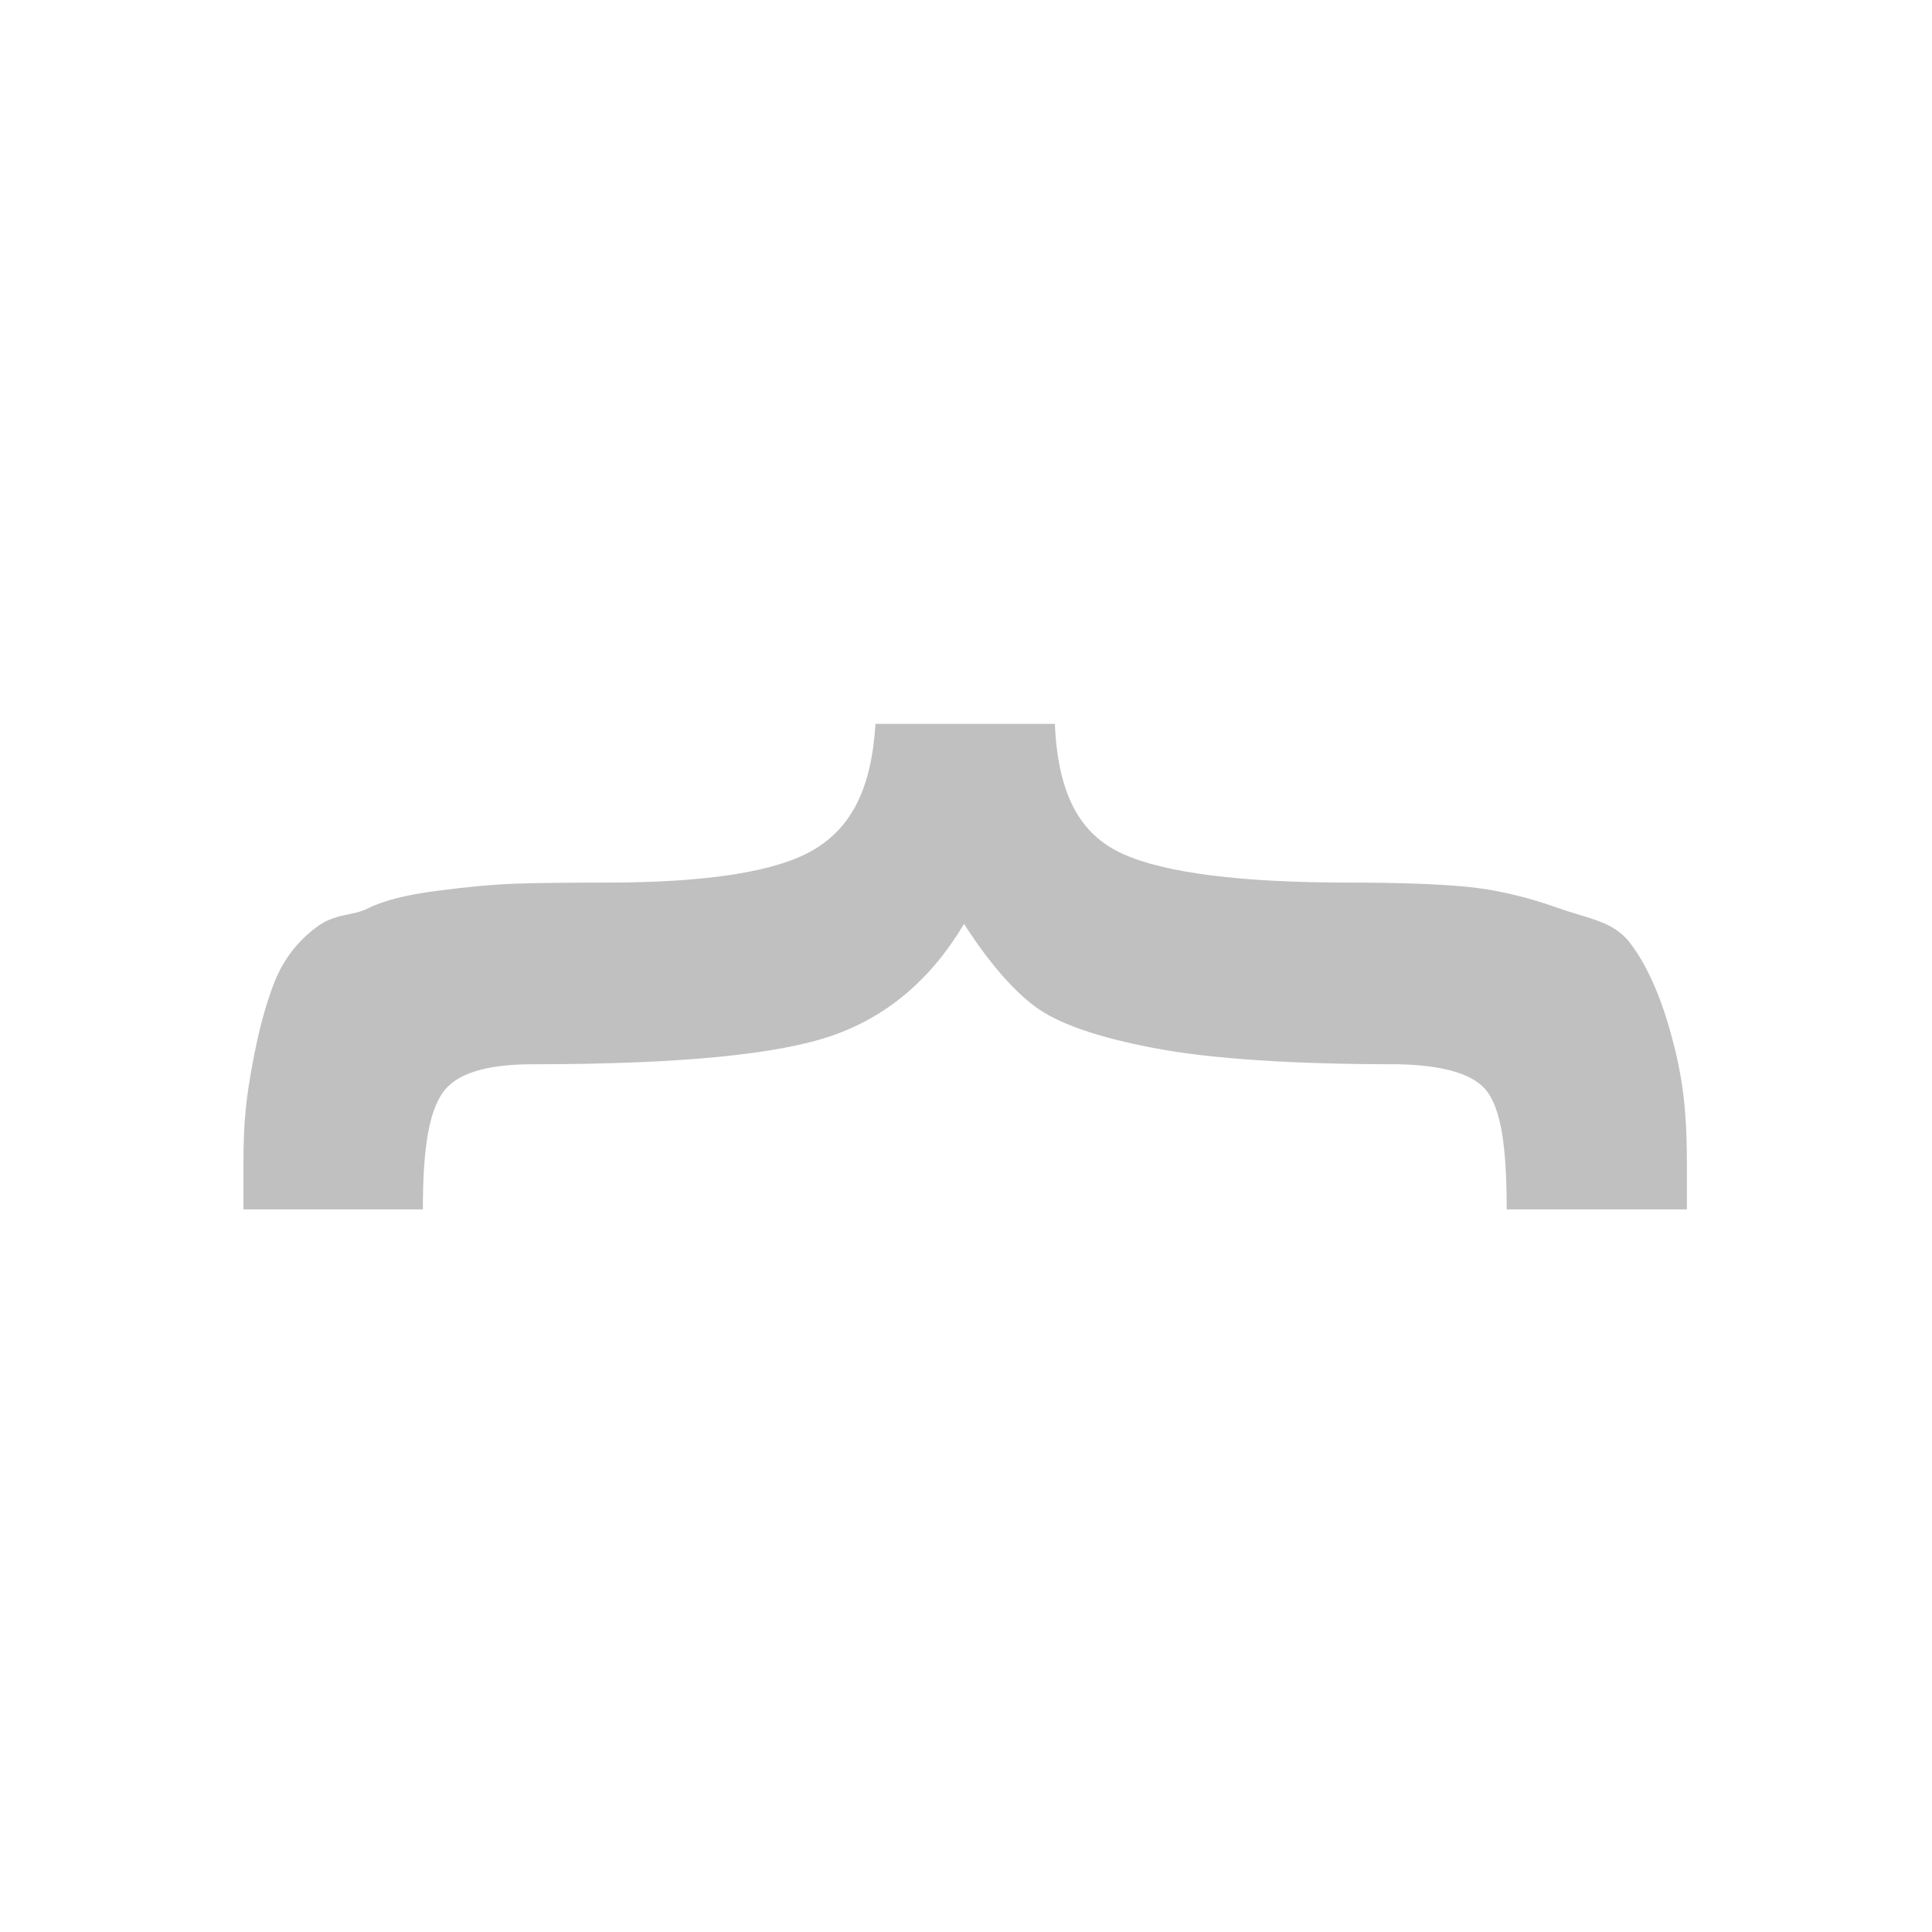 <?xml version="1.0" encoding="utf-8"?>
<!-- Generator: Adobe Illustrator 15.0.0, SVG Export Plug-In . SVG Version: 6.00 Build 0)  -->
<!DOCTYPE svg PUBLIC "-//W3C//DTD SVG 1.1//EN" "http://www.w3.org/Graphics/SVG/1.1/DTD/svg11.dtd">
<svg version="1.1" id="Mustache_1_" xmlns="http://www.w3.org/2000/svg" xmlns:xlink="http://www.w3.org/1999/xlink" x="0px"
	 y="0px" width="48px" height="48px" viewBox="0 0 48 48" enable-background="new 0 0 48 48" xml:space="preserve">
<g id="Mustache">
	<g>
		<path fill-rule="evenodd" clip-rule="evenodd" fill="#C0C0C0" d="M41.509,25.667c-0.267-0.963-0.606-1.713-1.017-2.247
			s-1.01-0.588-1.799-0.867c-0.79-0.28-1.542-0.454-2.257-0.522s-1.681-0.103-2.899-0.103c-2.698,0-4.575-0.236-5.632-0.709
			c-1.058-0.473-1.622-1.458-1.697-3.235h-4.457c-0.1,1.628-0.609,2.576-1.529,3.124c-0.92,0.547-2.642,0.82-5.166,0.82
			c-1.02,0-1.784,0.009-2.294,0.028c-0.51,0.019-1.147,0.077-1.911,0.177c-0.765,0.1-1.336,0.245-1.716,0.438
			c-0.379,0.192-0.805,0.112-1.277,0.467c-0.472,0.354-0.817,0.805-1.035,1.352c-0.217,0.547-0.401,1.228-0.55,2.042
			c-0.149,0.814-0.224,1.381-0.224,2.45v1.165h4.457c0-1.578,0.162-2.409,0.485-2.888s1.069-0.718,2.238-0.718
			c3.593,0,6.073-0.236,7.44-0.709s2.462-1.398,3.282-2.778c0.609,0.944,1.197,1.629,1.762,2.051
			c0.565,0.423,1.554,0.768,2.966,1.035c1.41,0.268,3.428,0.401,6.051,0.401c1.193,0.024,1.942,0.264,2.247,0.718
			c0.305,0.453,0.457,1.284,0.457,2.888h4.476v-1.165C41.91,27.452,41.776,26.631,41.509,25.667z"/>
	</g>
</g>
</svg>
